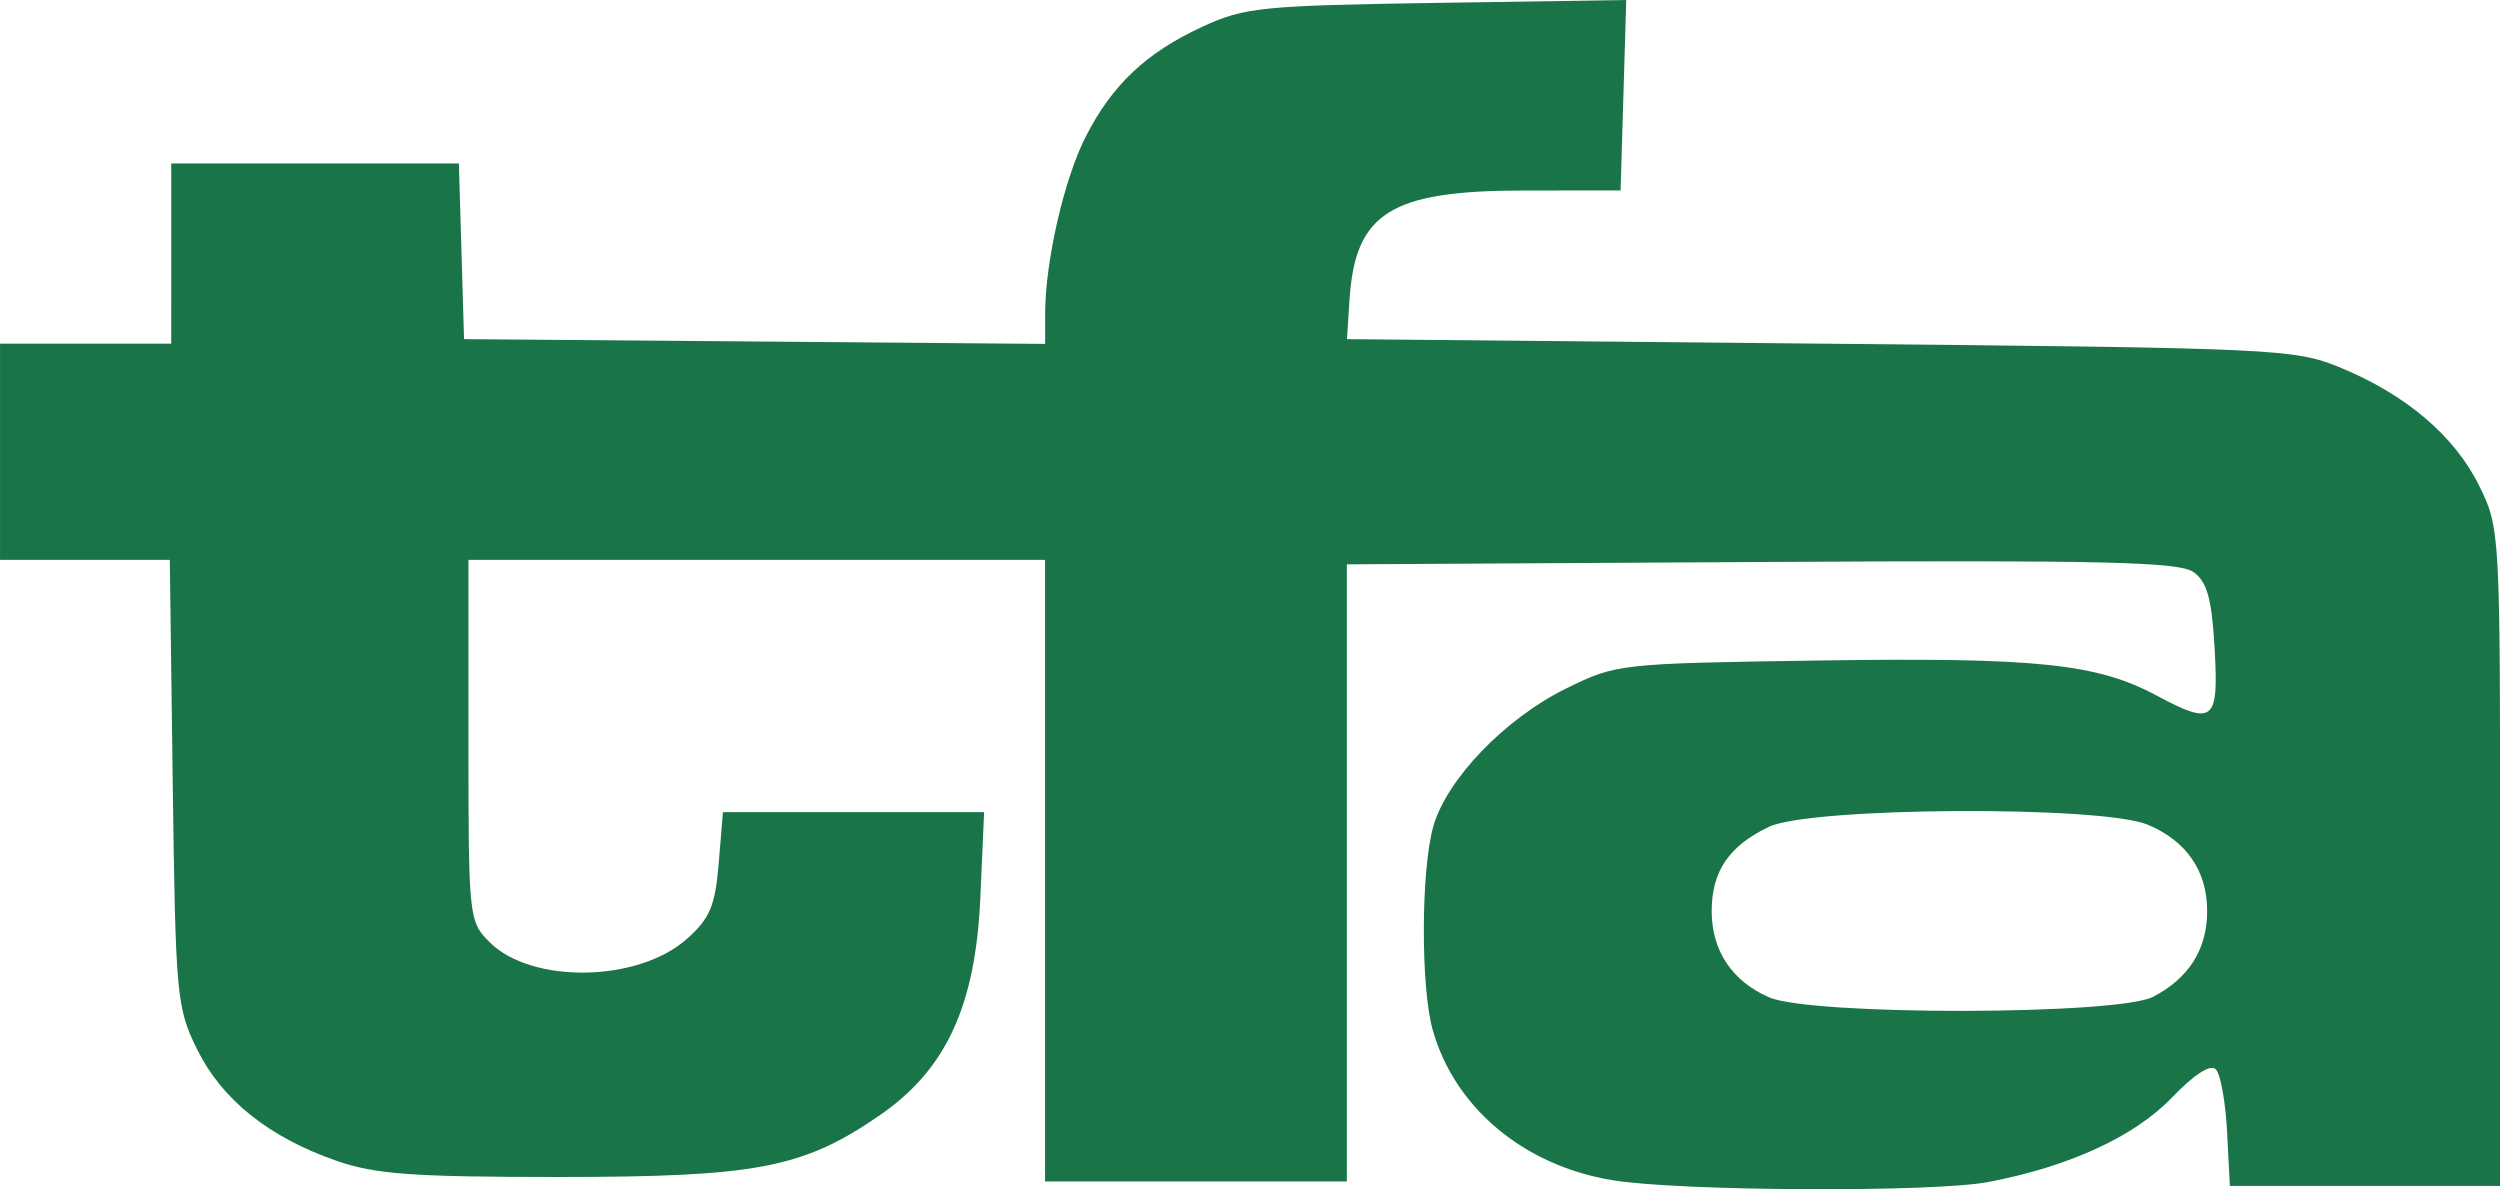<?xml version="1.0" encoding="UTF-8" standalone="no"?>
<svg
   xmlns:dc="http://purl.org/dc/elements/1.1/"
   xmlns:cc="http://creativecommons.org/ns#"
   xmlns:rdf="http://www.w3.org/1999/02/22-rdf-syntax-ns#"
   xmlns:svg="http://www.w3.org/2000/svg"
   xmlns="http://www.w3.org/2000/svg"
   id="svg8"
   version="1.1"
   viewBox="0 0 73.422 34.926"
   height="34.926mm"
   width="73.422mm">
  <defs
     id="defs2" />
  <g
     transform="translate(142.61,-38.729)"
     id="layer1">
    <path
       id="path3724"
       d="m -95.25,73.391 c -2.613,-0.429 -4.65,-2.137 -5.287,-4.43 -0.35,-1.259 -0.34,-4.659 0.017,-5.946 0.386,-1.391 2.109,-3.184 3.91,-4.068 1.477,-0.726 1.554,-0.734 7.499,-0.821 6.303,-0.092 8.09,0.094 9.824,1.023 1.687,0.904 1.84,0.783 1.719,-1.361 -0.083,-1.468 -0.218,-1.962 -0.613,-2.252 -0.421,-0.308 -2.581,-0.359 -12.69,-0.302 l -12.183,0.069 v 9.062 9.062 l -4.432,-6.3e-5 -4.432,-6.1e-5 v -9.128 -9.128 h -8.467 -8.467 v 5.304 c 0,5.207 0.011,5.315 0.619,5.923 1.235,1.235 4.366,1.183 5.799,-0.097 0.676,-0.604 0.828,-0.965 0.932,-2.221 l 0.124,-1.5 h 3.835 3.835 l -0.109,2.488 c -0.14,3.201 -1.004,5.073 -2.962,6.42 -2.252,1.548 -3.607,1.808 -9.427,1.808 -4.293,0 -5.389,-0.08 -6.529,-0.478 -1.982,-0.692 -3.358,-1.793 -4.085,-3.269 -0.604,-1.227 -0.634,-1.555 -0.717,-7.829 l -0.086,-6.548 h -2.493 -2.493 v -3.175 -3.175 h 2.514 2.514 V 46.175 43.529 h 4.224 4.224 l 0.076,2.58 0.076,2.58 8.533,0.07 8.533,0.07 V 47.947 c 0,-1.532 0.554,-3.957 1.19,-5.201 0.783,-1.535 1.78,-2.472 3.441,-3.238 1.224,-0.564 1.738,-0.616 6.879,-0.694 l 5.556,-0.085 -0.083,2.797 -0.083,2.797 -2.827,9.79e-4 c -3.928,0.001 -4.969,0.652 -5.134,3.207 l -0.075,1.158 13.891,0.132 c 13.434,0.128 13.936,0.151 15.272,0.699 1.936,0.795 3.367,2.011 4.088,3.474 0.611,1.241 0.616,1.331 0.616,10.908 v 9.657 h -3.969 -3.969 l -0.081,-1.587 c -0.044,-0.873 -0.193,-1.701 -0.331,-1.839 -0.158,-0.159 -0.636,0.15 -1.295,0.836 -1.098,1.143 -3.023,2.026 -5.398,2.476 -1.613,0.306 -9.05,0.27 -11.019,-0.054 z m 15.872,-5.386 c 1.049,-0.543 1.59,-1.398 1.59,-2.515 0,-1.181 -0.608,-2.066 -1.746,-2.541 -1.359,-0.568 -9.895,-0.52 -11.122,0.062 -1.174,0.557 -1.684,1.308 -1.684,2.479 0,1.158 0.599,2.057 1.688,2.53 1.237,0.538 10.227,0.526 11.274,-0.015 z"
       style="fill:#197548;fill-opacity:1;stroke-width:0.265" />
  </g>
</svg>
